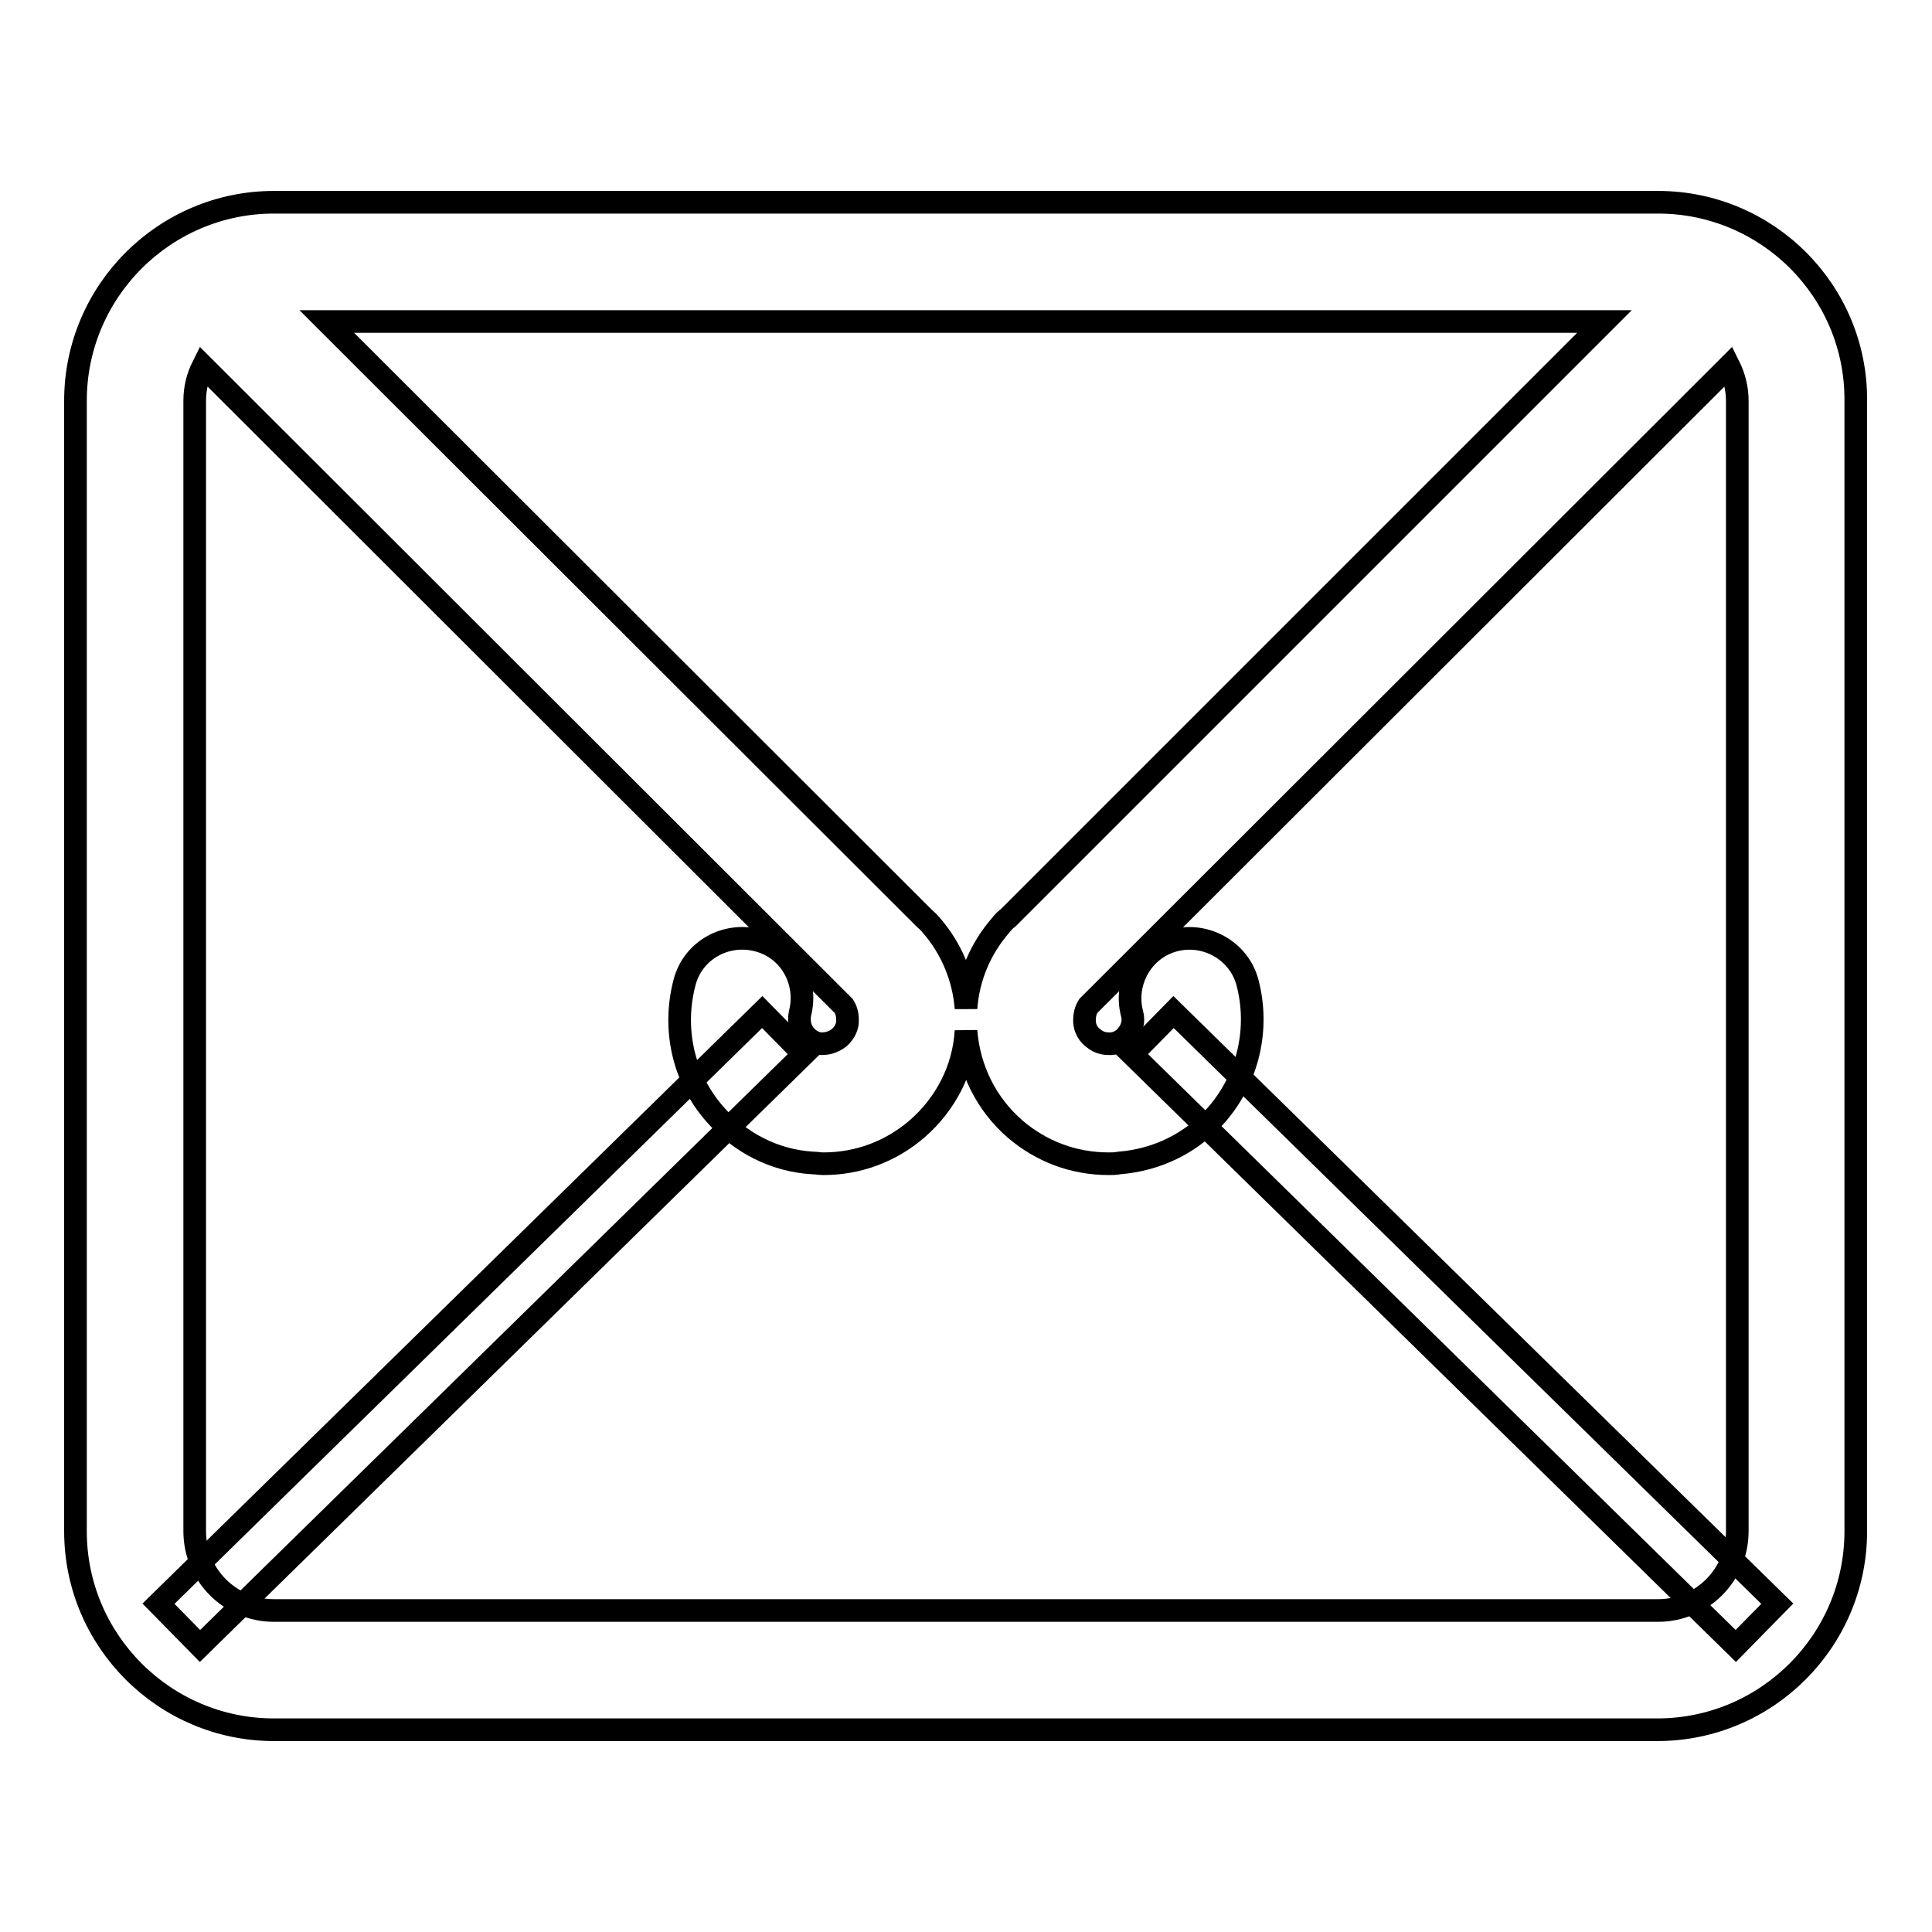 <?xml version="1.0" encoding="utf-8"?>
<!-- Svg Vector Icons : http://www.onlinewebfonts.com/icon -->
<!DOCTYPE svg PUBLIC "-//W3C//DTD SVG 1.1//EN" "http://www.w3.org/Graphics/SVG/1.1/DTD/svg11.dtd">
<svg version="1.1" xmlns="http://www.w3.org/2000/svg" xmlns:xlink="http://www.w3.org/1999/xlink" x="0px" y="0px" viewBox="0 0 256 256" enable-background="new 0 0 256 256" xml:space="preserve">
<g> <path stroke-width="3" fill-opacity="0" stroke="#000000"  d="M155.5,134.1l80,78.4l-5.5,5.6l-80-78.4L155.5,134.1z M101,134.1l5.5,5.6l-80,78.4l-5.5-5.6L101,134.1z"/> <path stroke-width="3" fill-opacity="0" stroke="#000000"  d="M219.7,26.8H36.3C21.8,26.8,10,38.6,10,53.1v149.8c0,14.5,11.8,26.3,26.3,26.3h183.3 c14.5,0,26.3-11.8,26.3-26.3V53.1C246,38.6,234.2,26.8,219.7,26.8z M133.6,121.6c-0.4,0.3-0.7,0.6-1,1c-2.7,3.1-4.3,6.9-4.6,11 c-0.3-4-1.9-7.9-4.6-11c-0.3-0.4-0.7-0.7-1-1l-79.1-79h169.3L133.6,121.6z M230.2,202.9c0,5.8-4.7,10.5-10.5,10.5H36.3 c-5.8,0-10.5-4.7-10.5-10.5V53.1c0-1.7,0.4-3.2,1.1-4.6l84.9,84.8c0.5,0.8,0.5,1.5,0.5,2c0,0.5-0.2,1.4-1.1,2.2 c-0.9,0.7-1.8,0.8-2.3,0.8c-0.5,0-1.4-0.2-2.2-1.1c-0.7-0.8-0.9-1.9-0.7-2.9c1.1-4.2-1.3-8.6-5.6-9.7c-4.2-1.1-8.6,1.3-9.7,5.6 c-1.6,6.1-0.2,12.6,4,17.4c3.3,3.8,7.9,6.2,13,6.5c0.5,0,0.9,0.1,1.4,0.1c4.6,0,8.9-1.6,12.4-4.6c3.8-3.3,6.2-7.9,6.5-13v0v0 c0.4,5.1,2.7,9.7,6.5,13c3.5,3,7.8,4.6,12.4,4.6c0.5,0,0.9,0,1.4-0.1c5.1-0.4,9.7-2.7,13-6.5c4.1-4.8,5.6-11.3,4-17.4 c-1.1-4.2-5.5-6.7-9.7-5.6c-4.2,1.1-6.7,5.5-5.6,9.7c0.3,1,0,2.1-0.7,2.9c-0.7,0.9-1.7,1.1-2.2,1.1c-0.5,0-1.4,0-2.3-0.8 c-0.9-0.7-1.1-1.7-1.1-2.2c0-0.4,0-1.2,0.5-2l84.9-84.8c0.7,1.4,1.1,3,1.1,4.6L230.2,202.9L230.2,202.9z"/></g>
</svg>